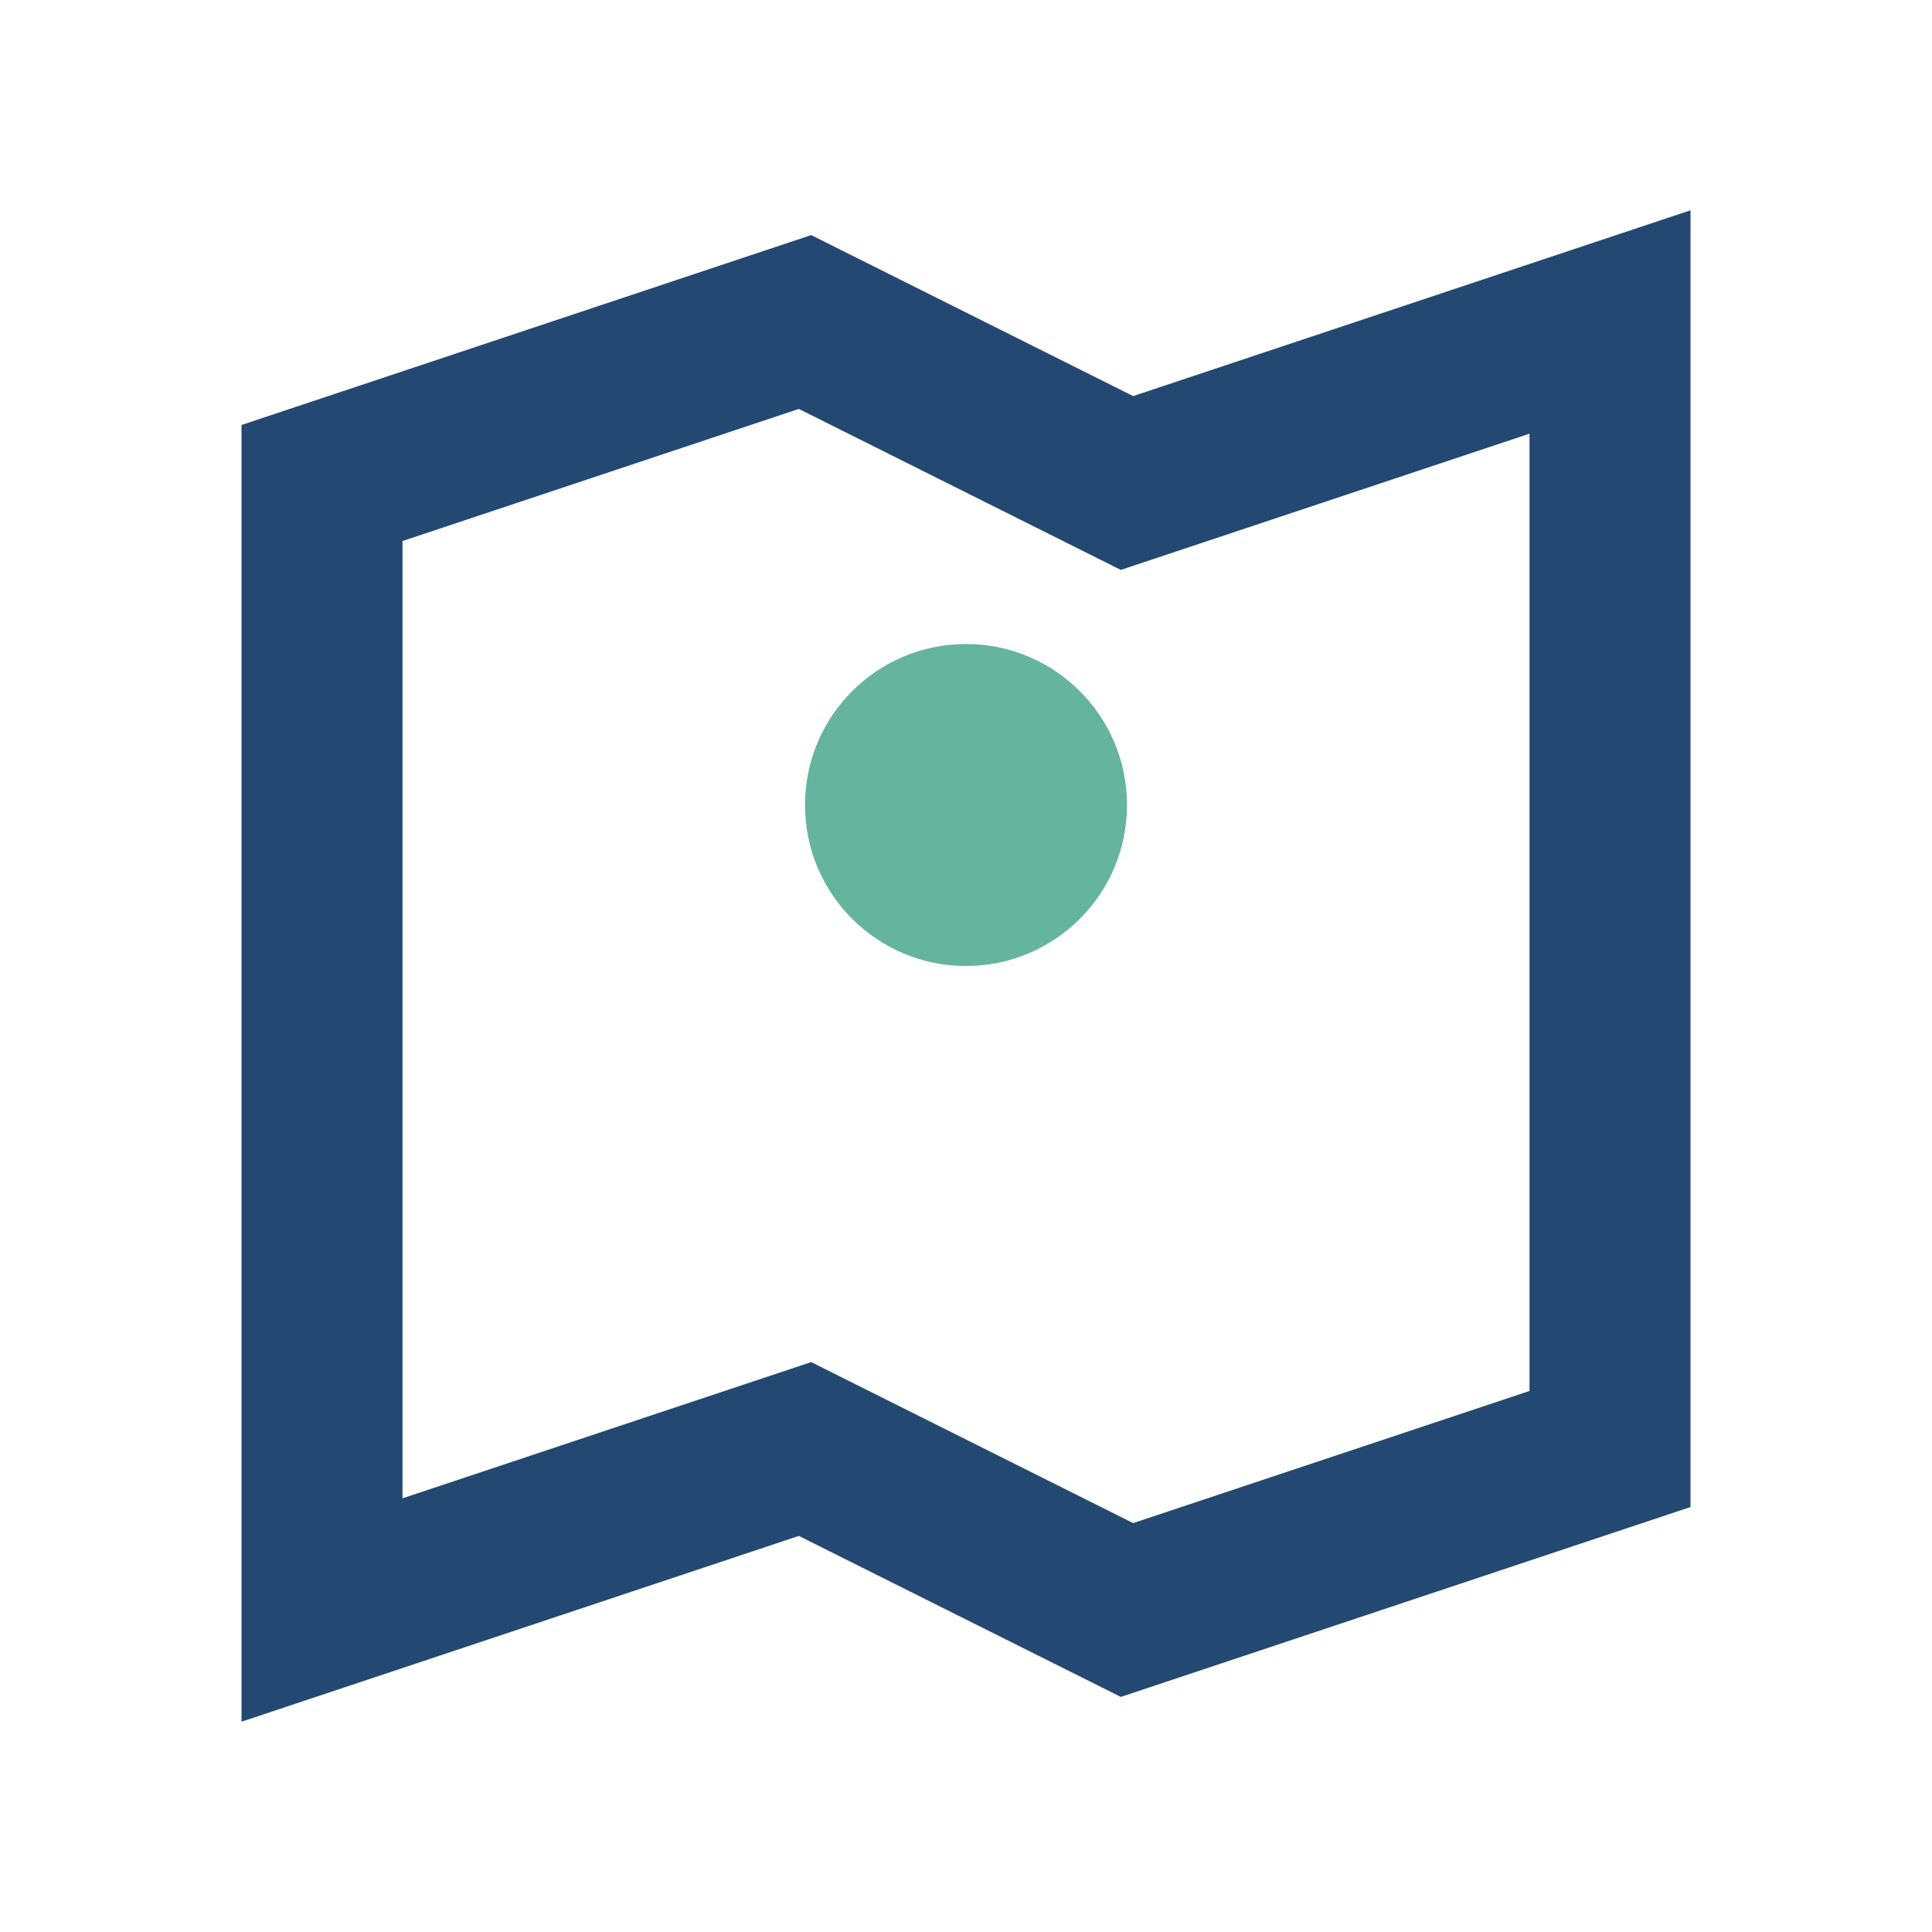 <?xml version="1.0" encoding="UTF-8"?>
<svg xmlns="http://www.w3.org/2000/svg" width="24" height="24" viewBox="0 0 24 24"><path d="M4 20l6-2 4 2 6-2V4l-6 2-4-2-6 2z" fill="none" stroke="#234872" stroke-width="2"/><circle cx="12" cy="10" r="2" fill="#65B49E"/></svg>